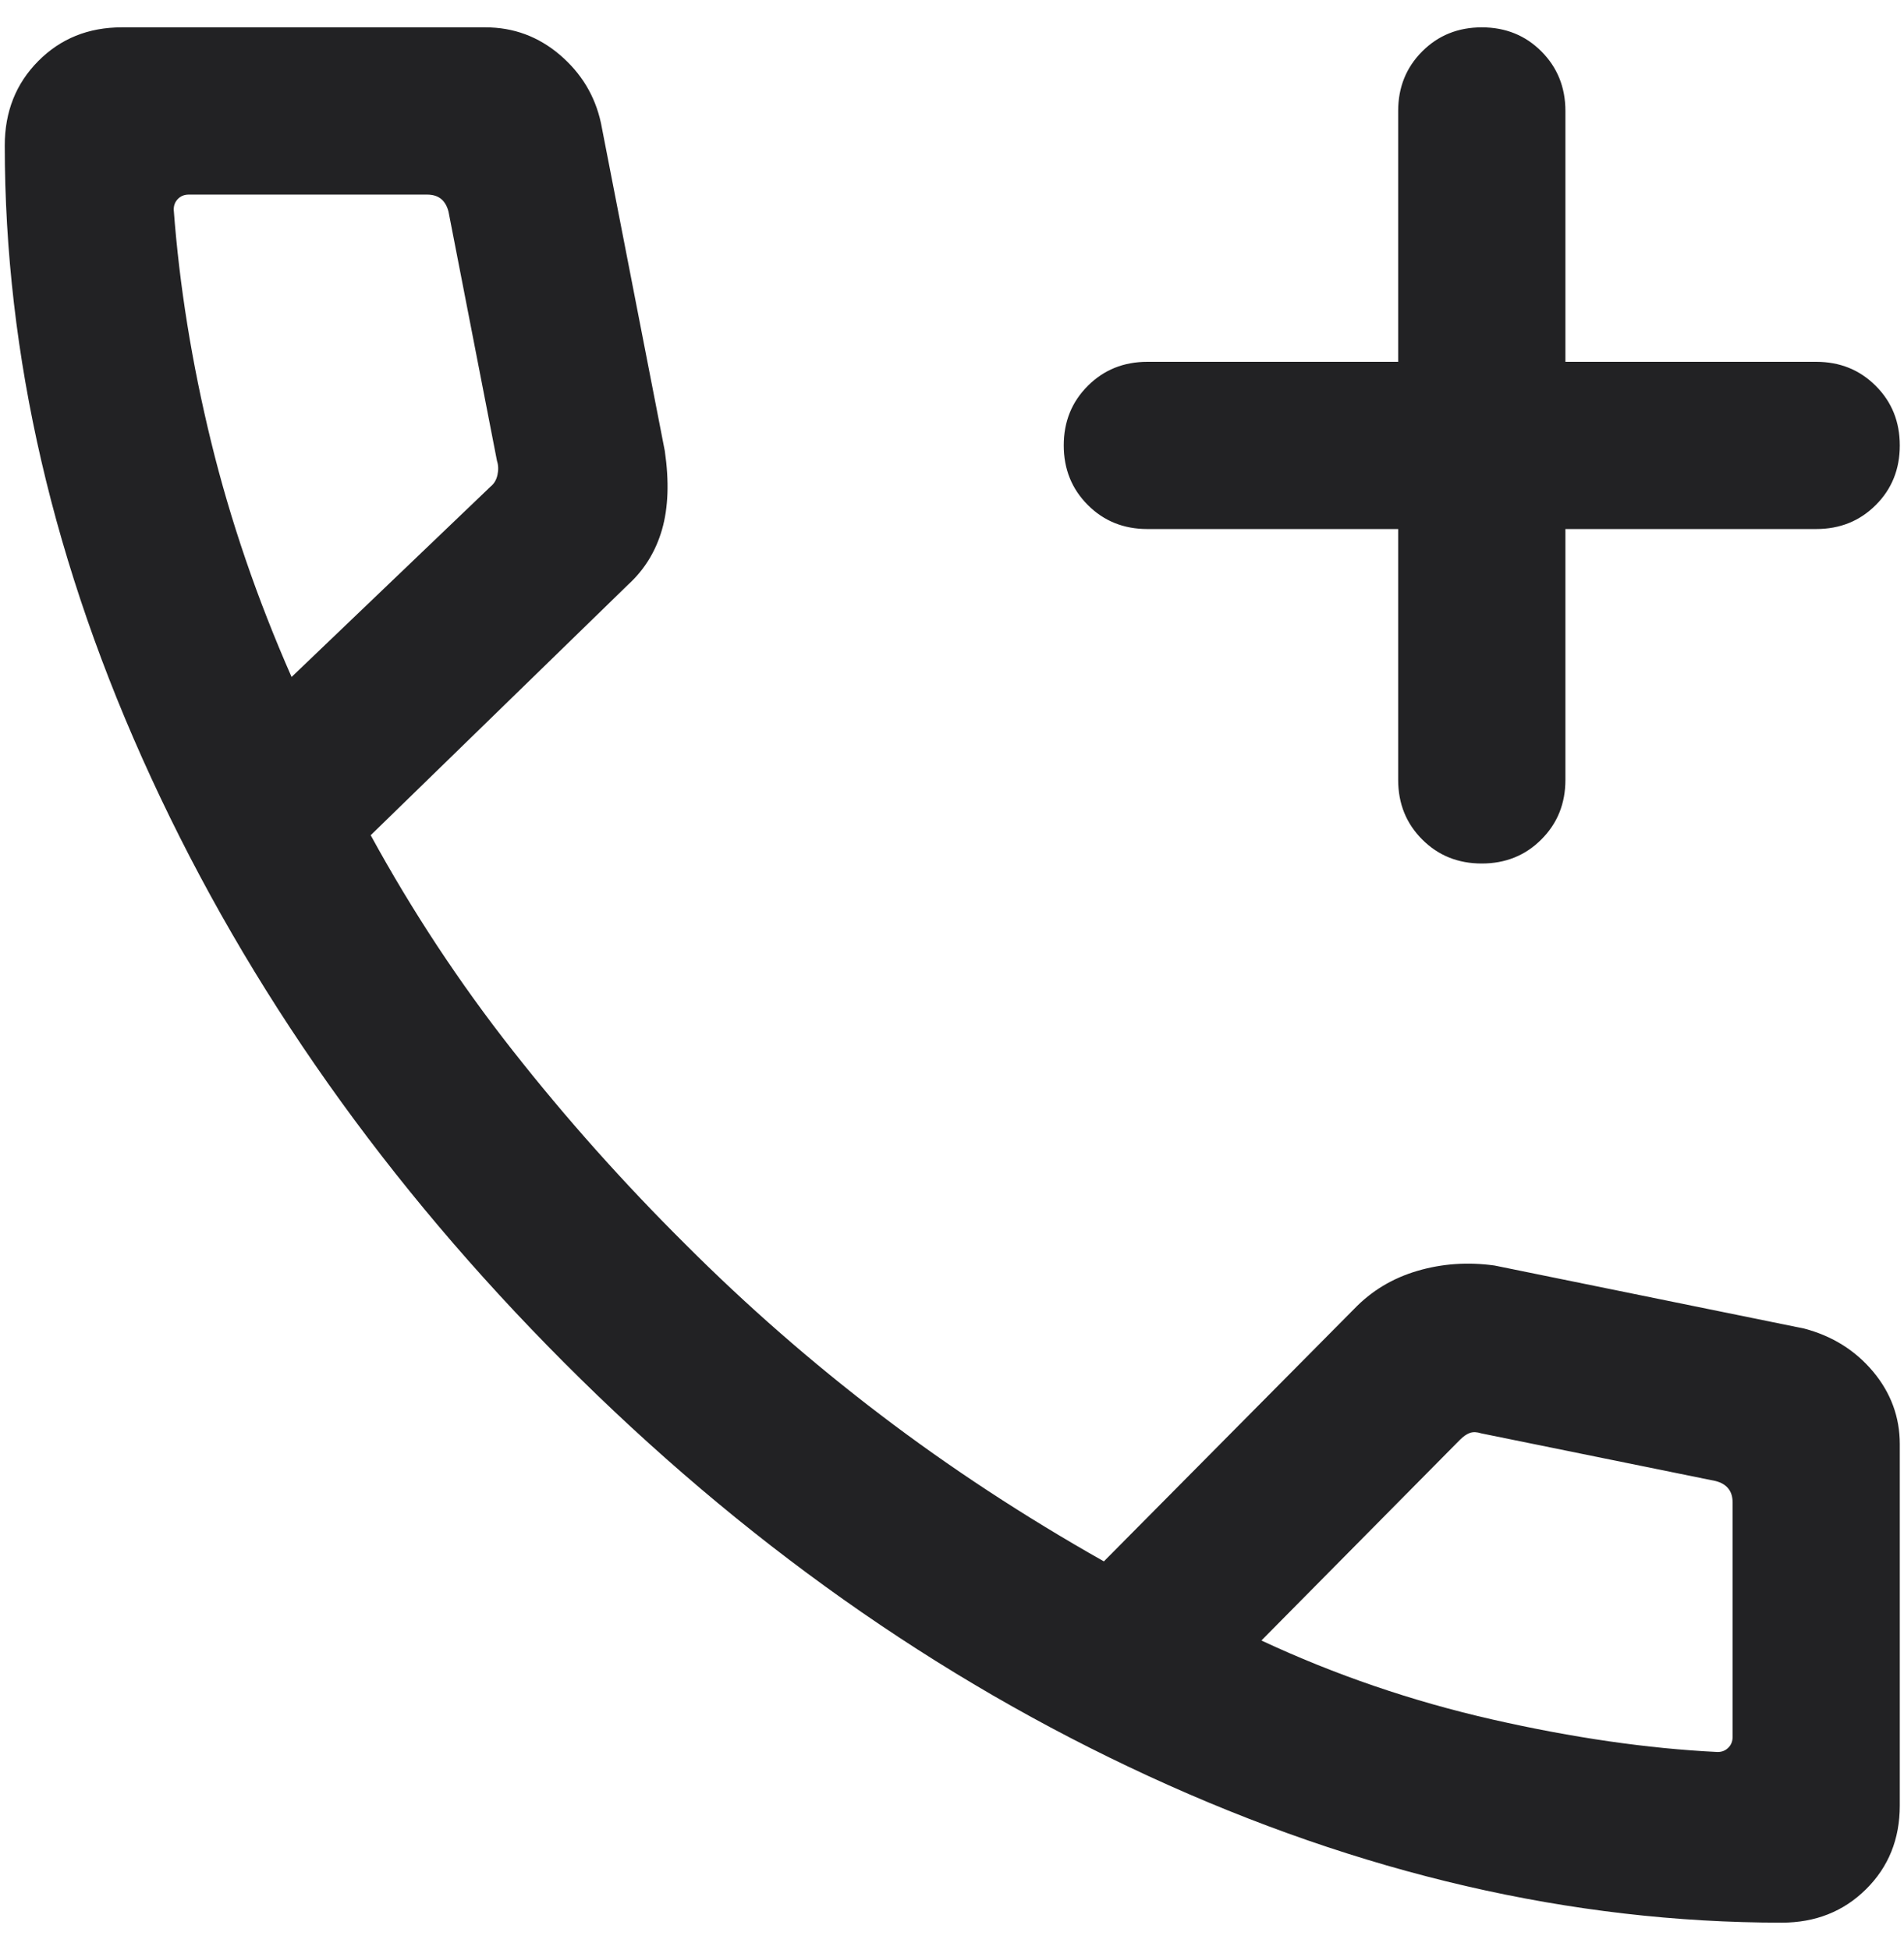 <svg width="42" height="43" viewBox="0 0 42 43" fill="none" xmlns="http://www.w3.org/2000/svg">
<path d="M30.842 11.668H25.309C24.787 11.668 24.349 11.492 23.996 11.138C23.642 10.784 23.465 10.346 23.465 9.823C23.465 9.301 23.642 8.863 23.996 8.51C24.349 8.157 24.787 7.98 25.309 7.98H30.842V2.447C30.842 1.925 31.019 1.487 31.373 1.133C31.726 0.78 32.164 0.603 32.687 0.603C33.21 0.603 33.648 0.78 34.001 1.133C34.354 1.487 34.531 1.925 34.531 2.447V7.98H40.063C40.586 7.98 41.024 8.157 41.377 8.511C41.731 8.864 41.907 9.302 41.907 9.825C41.907 10.348 41.731 10.786 41.377 11.139C41.024 11.492 40.586 11.668 40.063 11.668H34.531V17.201C34.531 17.724 34.354 18.162 34 18.515C33.647 18.869 33.208 19.045 32.686 19.045C32.163 19.045 31.725 18.869 31.372 18.515C31.019 18.162 30.842 17.724 30.842 17.201V11.668ZM39.302 42.405C34.668 42.405 30.012 41.328 25.336 39.173C20.659 37.018 16.362 33.979 12.445 30.054C8.528 26.129 5.492 21.832 3.338 17.163C1.183 12.494 0.105 7.843 0.105 3.209C0.105 2.464 0.351 1.844 0.843 1.348C1.335 0.851 1.95 0.603 2.687 0.603H10.707C11.328 0.603 11.876 0.806 12.351 1.211C12.825 1.616 13.127 2.117 13.256 2.712L14.665 9.947C14.763 10.619 14.742 11.196 14.604 11.678C14.465 12.16 14.216 12.565 13.857 12.893L8.177 18.421C9.092 20.095 10.136 21.678 11.31 23.171C12.484 24.664 13.756 26.09 15.124 27.448C16.473 28.798 17.907 30.051 19.427 31.208C20.947 32.365 22.587 33.441 24.35 34.437L29.868 28.872C30.253 28.471 30.718 28.191 31.265 28.03C31.812 27.869 32.381 27.83 32.97 27.912L39.798 29.302C40.419 29.466 40.926 29.783 41.319 30.252C41.711 30.722 41.907 31.255 41.907 31.851V39.823C41.907 40.561 41.659 41.176 41.163 41.667C40.667 42.159 40.046 42.405 39.302 42.405ZM6.432 14.931L10.821 10.732C10.9 10.669 10.951 10.582 10.974 10.472C10.998 10.362 10.994 10.259 10.963 10.165L9.894 4.67C9.862 4.544 9.807 4.449 9.728 4.386C9.65 4.323 9.547 4.292 9.421 4.292H4.163C4.068 4.292 3.989 4.323 3.926 4.386C3.863 4.449 3.832 4.528 3.832 4.623C3.958 6.303 4.233 8.01 4.657 9.744C5.081 11.478 5.673 13.207 6.432 14.931ZM27.825 36.182C29.455 36.942 31.155 37.523 32.925 37.925C34.695 38.327 36.35 38.566 37.888 38.641C37.983 38.641 38.061 38.61 38.124 38.547C38.188 38.484 38.219 38.405 38.219 38.31V33.137C38.219 33.011 38.188 32.908 38.124 32.83C38.061 32.751 37.967 32.696 37.841 32.664L32.677 31.614C32.582 31.583 32.5 31.579 32.429 31.602C32.358 31.626 32.283 31.677 32.204 31.756L27.825 36.182Z" fill="#222224"/>
</svg>
